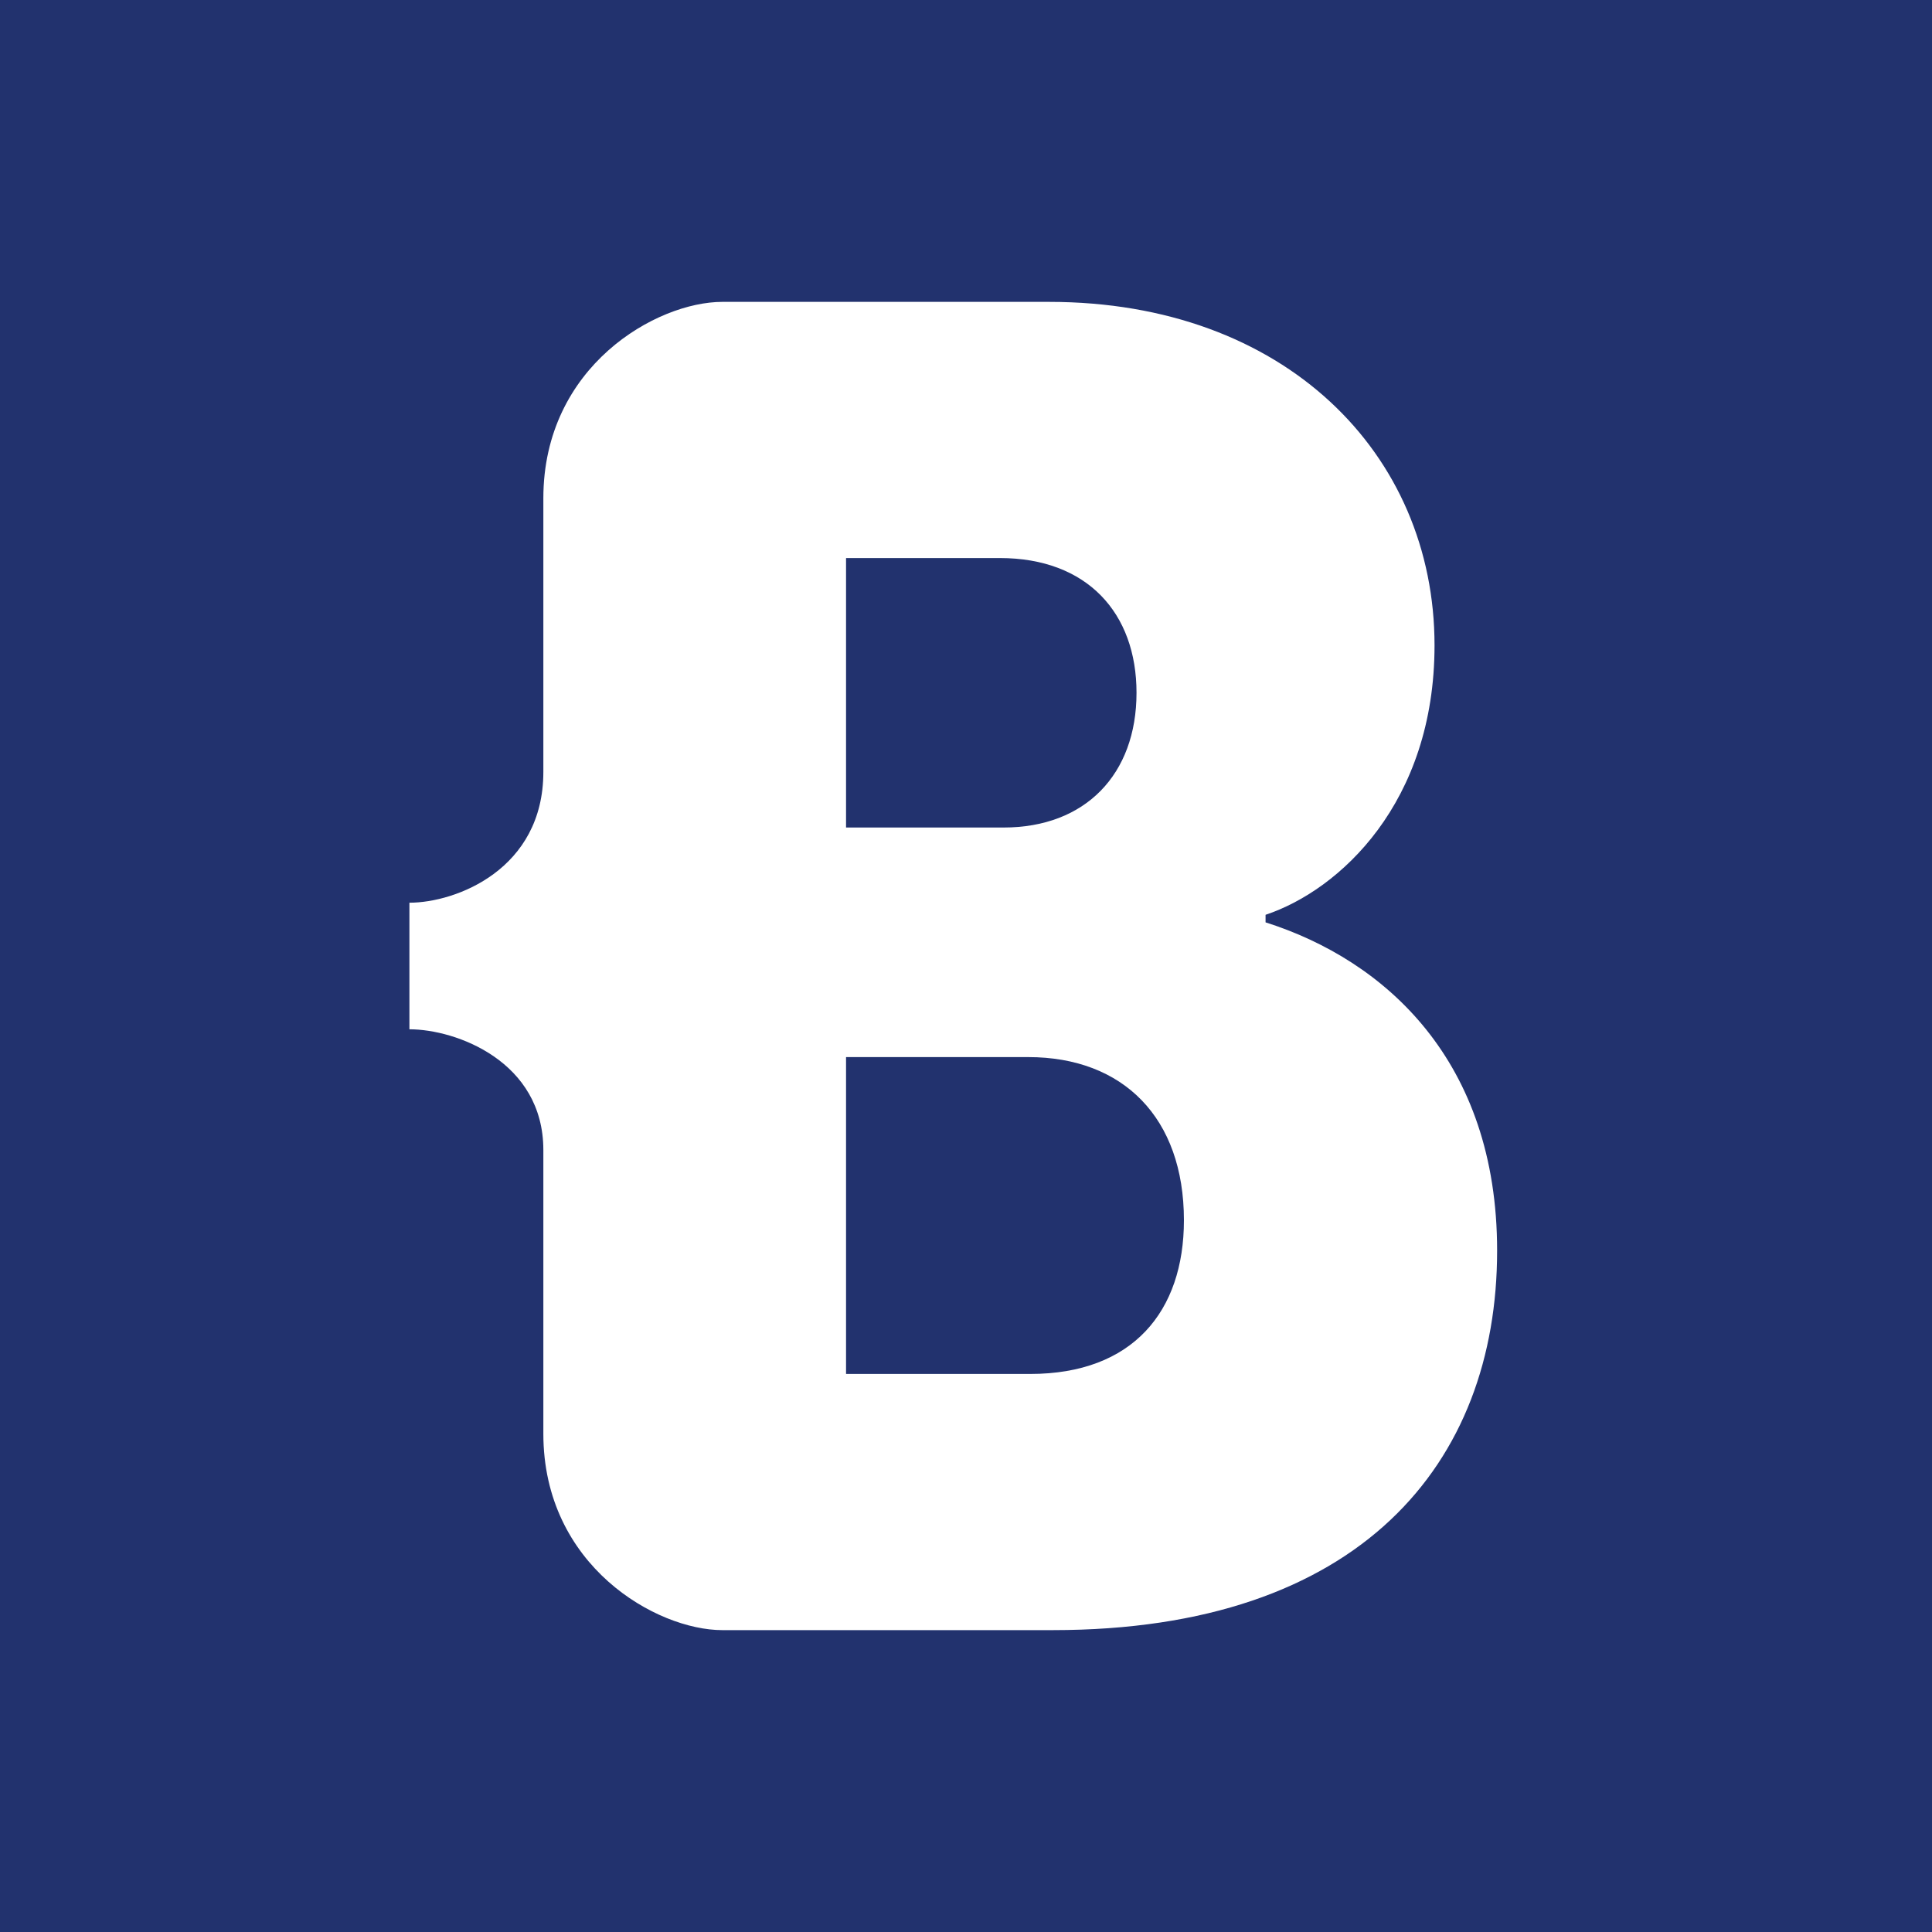 <?xml version="1.0" encoding="UTF-8" standalone="no"?>
<svg
   version="1.1"
   id="business"
   x="0px"
   y="0px"
   viewBox="0 0 1024 1024"
   enable-background="new 0 0 1024 1024"
   xml:space="preserve"
   sodipodi:docname="CI2023_Business_weiss.svg"
   inkscape:version="1.2.2 (732a01da63, 2022-12-09)"
   xmlns:inkscape="http://www.inkscape.org/namespaces/inkscape"
   xmlns:sodipodi="http://sodipodi.sourceforge.net/DTD/sodipodi-0.dtd"
   xmlns="http://www.w3.org/2000/svg"
   xmlns:svg="http://www.w3.org/2000/svg">
   <defs
   id="defs7" />
   <sodipodi:namedview
   id="namedview5"
   pagecolor="#ffffff"
   bordercolor="#000000"
   borderopacity="0.25"
   inkscape:showpageshadow="2"
   inkscape:pageopacity="0.0"
   inkscape:pagecheckerboard="0"
   inkscape:deskcolor="#d1d1d1"
   showgrid="true"
   inkscape:zoom="1.1386719"
   inkscape:cx="512"
   inkscape:cy="512"
   inkscape:window-width="2560"
   inkscape:window-height="1369"
   inkscape:window-x="4472"
   inkscape:window-y="-8"
   inkscape:window-maximized="1"
   inkscape:current-layer="business"
   showborder="true"
   shape-rendering="auto">
   <inkscape:grid
   type="xygrid"
   id="raster_32"
   spacingx="32"
   spacingy="32" />
   </sodipodi:namedview>
<rect
   y="0"
   x="0"
   height="1024"
   width="1024"
   id="background"
   style="fill:#22326e;fill-opacity:1" />
<path
   id="business-b"
   d="m 670.775,488.869 v -4.003 c 39.232,-13.071 89.557,-59.334 89.557,-142.826 C 760.332,240.446 680.875,160 556.091,160 h -75.275 -97.956 c -34.731,0 -94.873,33.935 -94.873,104.109 V 409.096 c 0.035,51.647 -46.285,69.359 -70.987,69.359 v 67.091 c 24.702,0 70.987,16.968 70.987,64.01 V 759.891 C 287.986,830.029 348.093,864 382.86,864 H 480.781 558.04 C 721.064,864 793.504,775.478 793.504,662.903 793.539,562.265 734.177,508.989 670.775,488.869 Z M 529.936,295.777 c 46.285,0 72.44,29.153 72.44,71.413 0,43.252 -27.147,71.413 -70.419,71.413 H 448.424 V 295.777 Z m 16.09,432.446 H 448.424 V 560.282 h 96.574 c 50.289,0 82.505,32.164 82.505,86.468 0,48.317 -27.147,81.473 -81.477,81.473 z"
   style="fill:#ffffff;fill-opacity:1;stroke-width:1;stroke-dasharray:none" />
</svg>
